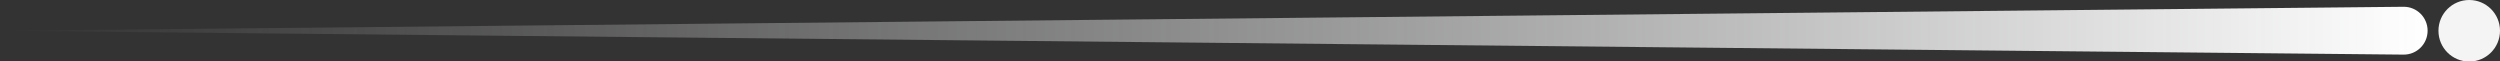 <svg xmlns="http://www.w3.org/2000/svg" xmlns:xlink="http://www.w3.org/1999/xlink" id="Layer_2" viewBox="0 0 313.58 7.71"><rect x="0" y="0" width="313.58" height="7.71" fill="#333333" stroke="none"/><defs><style>.cls-1{fill:url(#linear-gradient);}.cls-1,.cls-2{stroke-width:0px;}.cls-2{fill:#f4f4f4;}</style><linearGradient id="linear-gradient" x1="9.08" y1="3.86" x2="313.58" y2="3.86" gradientTransform="translate(313.58) rotate(-180) scale(1 -1)" gradientUnits="userSpaceOnUse"><stop offset="0" stop-color="#fff"></stop><stop offset="1" stop-color="#d8d9d9" stop-opacity="0"></stop></linearGradient></defs><g id="Layer_1-2"><path class="cls-1" d="m301.47.85c1.67-.02,3.03,1.33,3.03,3h0c0,1.67-1.36,3.02-3.03,3L0,3.86,301.47.85Z"></path><circle class="cls-2" cx="309.72" cy="3.86" r="3.86"></circle></g></svg>
